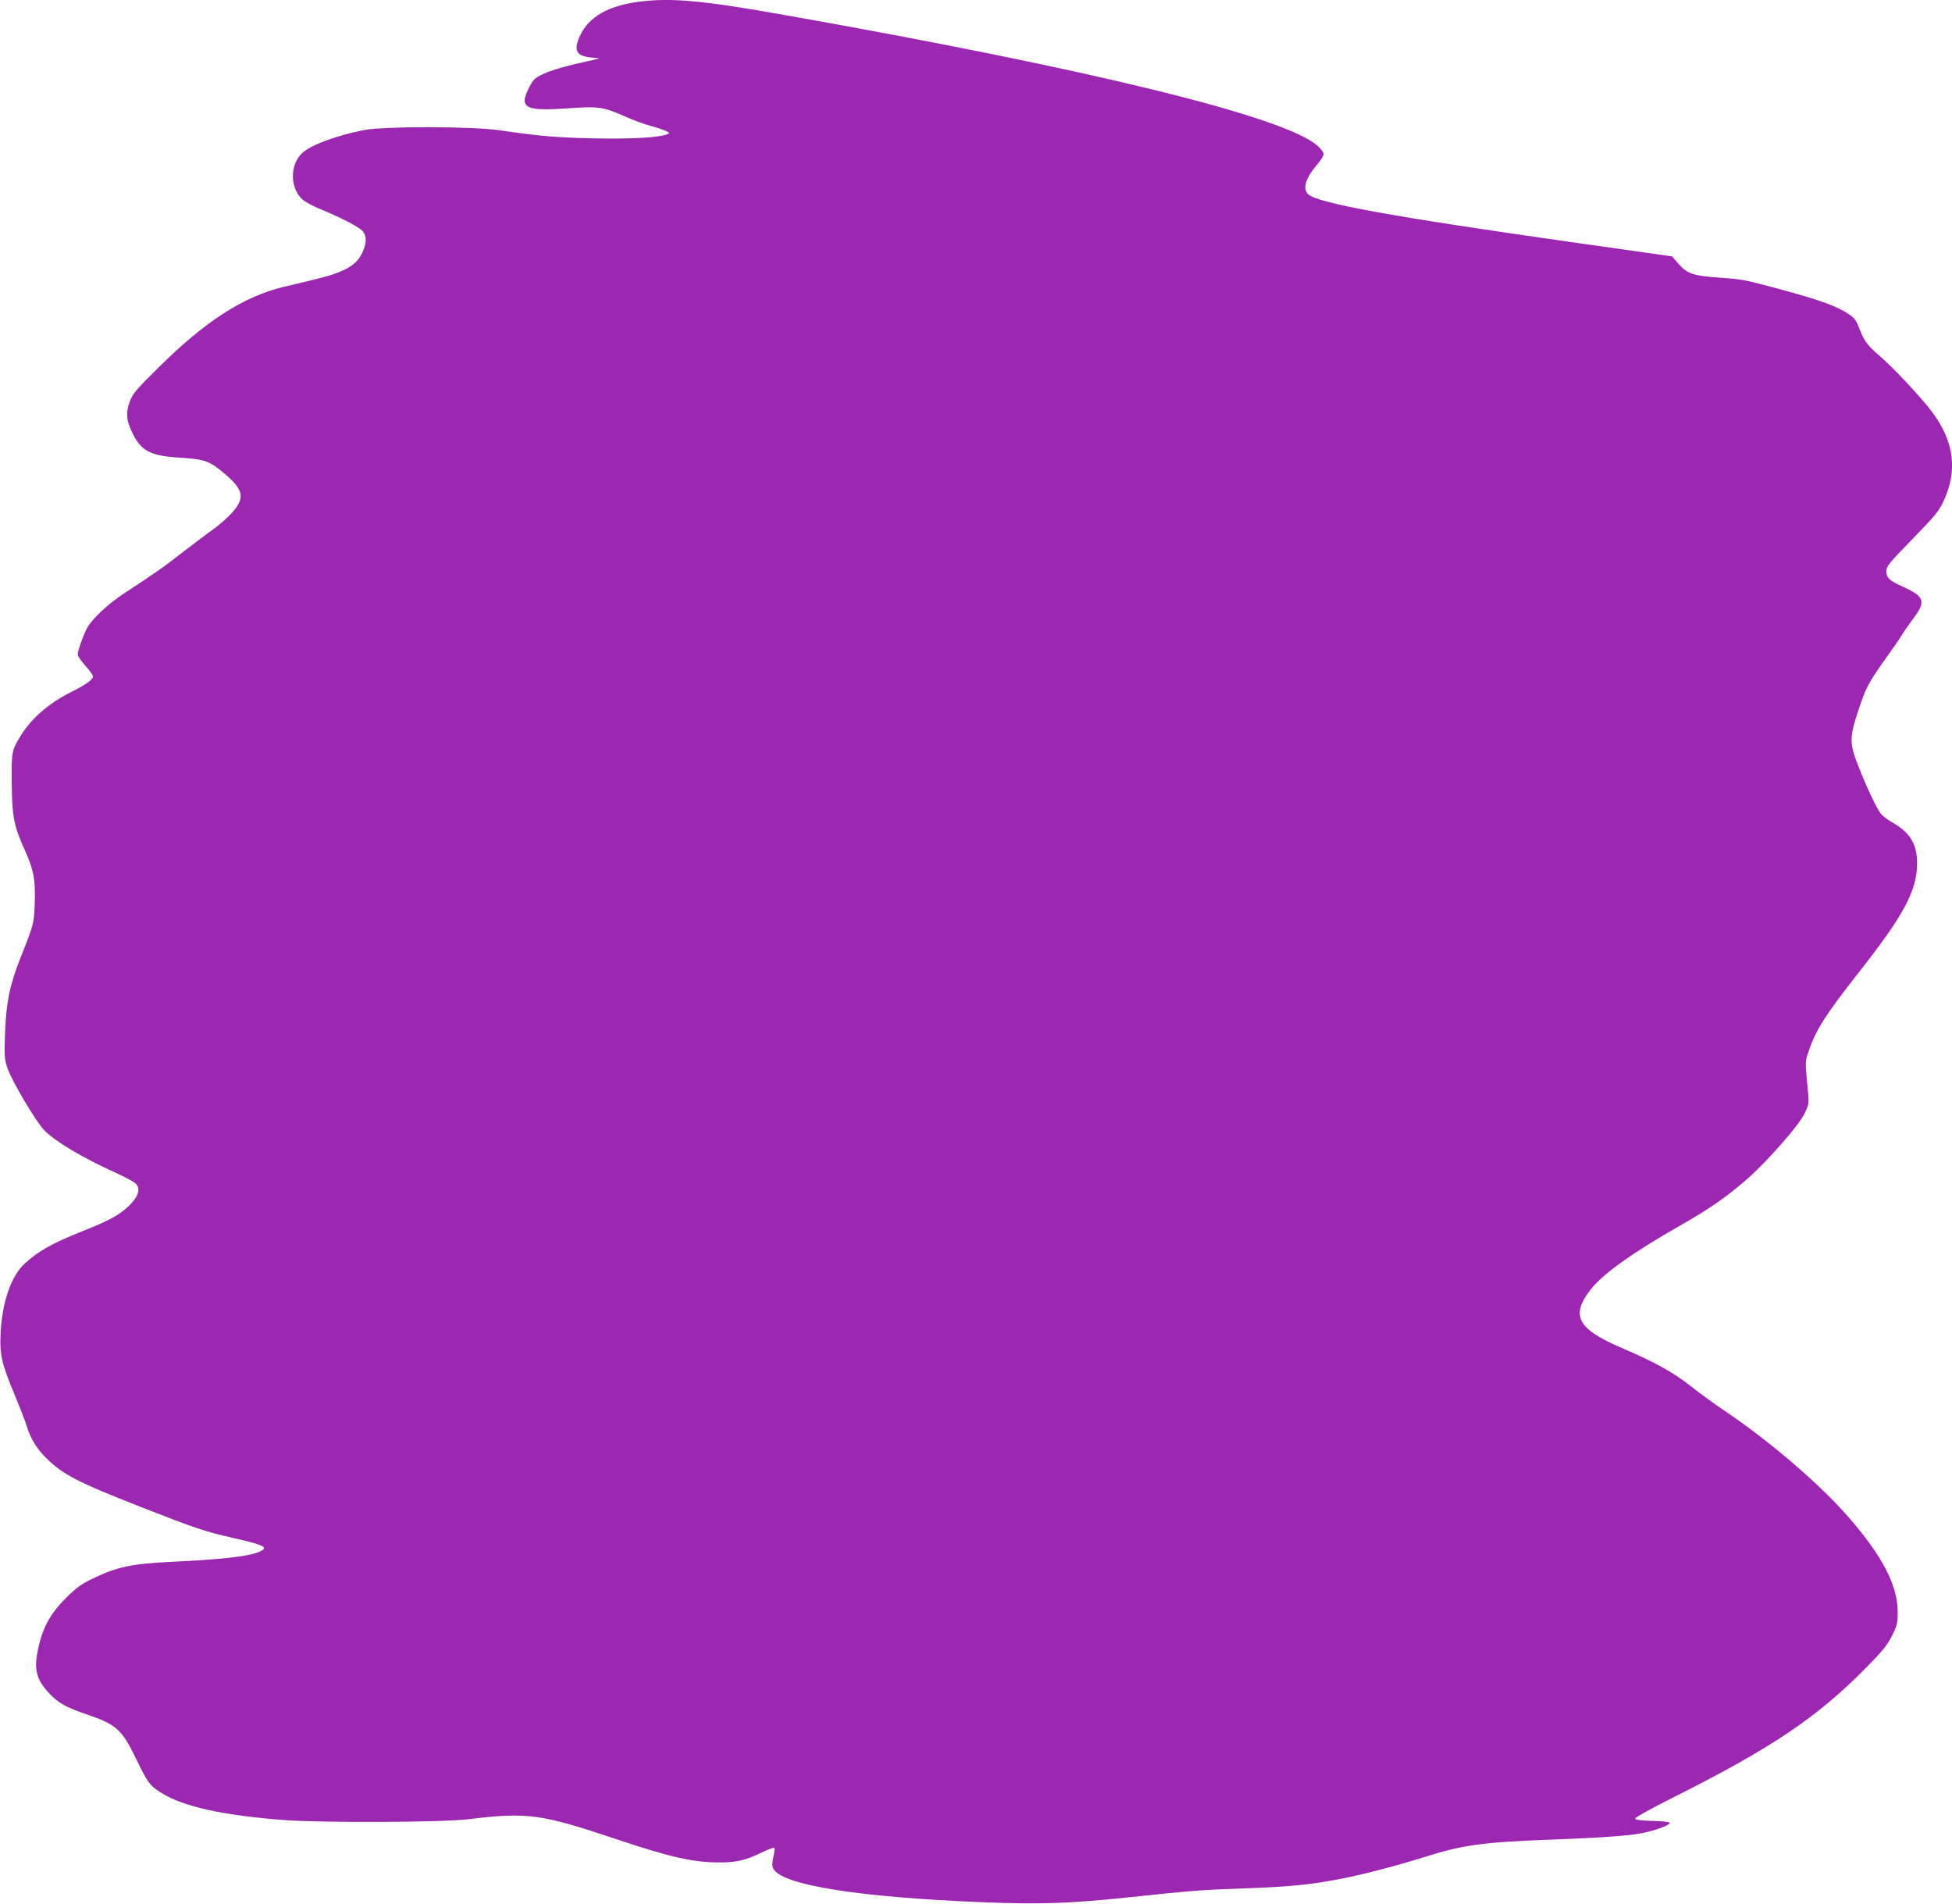 <?xml version="1.0" standalone="no"?>
<!DOCTYPE svg PUBLIC "-//W3C//DTD SVG 20010904//EN"
 "http://www.w3.org/TR/2001/REC-SVG-20010904/DTD/svg10.dtd">
<svg version="1.0" xmlns="http://www.w3.org/2000/svg"
 width="1280pt" height="1248pt" viewBox="0 0 1280 1248"
 preserveAspectRatio="xMidYMid meet">
<g transform="translate(0,1248) scale(0.1,-0.1)"
fill="#9c27b0" stroke="none">
<path d="M4193 12469 c-205 -26 -331 -99 -389 -222 -45 -97 -26 -134 72 -144
l57 -6 -149 -34 c-147 -34 -240 -68 -278 -101 -23 -21 -66 -109 -66 -138 0
-58 63 -70 288 -54 199 14 226 10 369 -53 54 -24 130 -52 168 -62 39 -10 83
-25 100 -33 28 -14 29 -15 8 -23 -59 -22 -240 -31 -488 -26 -250 6 -349 15
-610 53 -177 26 -760 27 -890 1 -182 -36 -347 -98 -403 -150 -84 -78 -81 -235
5 -308 17 -14 62 -38 99 -54 141 -57 273 -125 293 -151 27 -35 26 -77 -3 -140
-28 -60 -70 -95 -155 -129 -62 -24 -99 -34 -358 -95 -265 -63 -517 -225 -824
-530 -150 -148 -169 -171 -189 -225 -25 -70 -22 -120 16 -199 57 -121 118
-154 307 -166 176 -11 202 -21 313 -117 113 -98 120 -152 32 -248 -28 -31 -81
-77 -117 -103 -36 -25 -124 -92 -196 -147 -130 -102 -189 -143 -385 -271 -115
-75 -219 -173 -252 -237 -26 -51 -58 -144 -58 -168 0 -11 23 -44 50 -74 28
-30 50 -62 50 -70 0 -19 -50 -56 -140 -100 -148 -74 -262 -172 -332 -285 -62
-99 -63 -107 -61 -315 2 -221 15 -284 87 -441 57 -127 69 -191 64 -345 -5
-135 -6 -138 -95 -362 -70 -177 -92 -288 -100 -493 -5 -148 -4 -166 16 -227
28 -83 189 -355 242 -408 76 -76 259 -184 473 -280 70 -32 124 -62 133 -76 24
-36 7 -80 -51 -138 -62 -60 -128 -96 -299 -164 -207 -83 -295 -132 -385 -215
-89 -81 -148 -253 -158 -456 -7 -142 7 -203 97 -416 33 -81 68 -170 76 -198
22 -74 64 -144 125 -204 108 -108 208 -160 620 -321 365 -143 419 -161 616
-206 202 -46 228 -61 159 -90 -70 -29 -248 -49 -567 -64 -272 -13 -363 -33
-530 -114 -66 -32 -103 -59 -166 -122 -109 -108 -160 -205 -189 -360 -22 -119
-3 -182 83 -272 57 -59 109 -88 242 -133 192 -65 230 -99 322 -290 77 -158 88
-174 161 -221 141 -91 401 -150 807 -181 251 -19 1046 -16 1219 6 377 46 468
34 955 -129 363 -122 511 -155 686 -155 107 0 170 14 268 62 46 22 86 37 89
34 3 -3 1 -31 -6 -62 -9 -48 -9 -61 4 -81 69 -104 568 -182 1370 -214 370 -15
569 -8 935 30 456 48 481 50 780 61 300 10 444 25 650 66 138 27 361 86 533
140 250 79 383 97 837 114 367 14 536 27 624 50 86 22 146 47 146 60 0 5 -49
11 -112 12 -76 2 -113 7 -115 15 -3 7 94 61 247 138 641 321 945 525 1262 847
114 115 144 152 175 215 34 68 37 82 37 156 -1 175 -100 365 -321 619 -190
219 -523 504 -823 705 -58 39 -154 109 -215 157 -114 90 -232 155 -455 251
-288 123 -333 212 -197 384 80 101 275 240 582 415 199 113 310 191 447 311
132 117 330 343 370 422 28 58 30 68 25 130 -21 221 -21 210 3 281 47 140 110
238 325 512 300 381 387 542 386 722 0 126 -47 202 -167 269 -30 17 -62 43
-73 57 -29 42 -84 156 -136 287 -68 167 -69 202 -15 370 54 164 68 193 177
346 49 68 100 142 113 164 13 22 48 72 77 111 84 112 73 143 -68 207 -92 42
-109 58 -109 103 0 32 16 51 169 208 146 150 174 183 204 247 96 203 72 394
-74 589 -74 98 -255 291 -346 369 -79 68 -101 98 -133 184 -17 45 -31 63 -63
85 -82 55 -186 93 -459 167 -232 62 -240 64 -397 75 -167 12 -207 25 -264 90
l-42 49 -670 95 c-1176 167 -1652 254 -1716 312 -39 35 -19 105 57 194 24 28
44 60 44 70 0 10 -18 34 -39 53 -210 190 -1471 500 -3481 856 -549 98 -760
117 -967 90z"/>
</g>
</svg>
